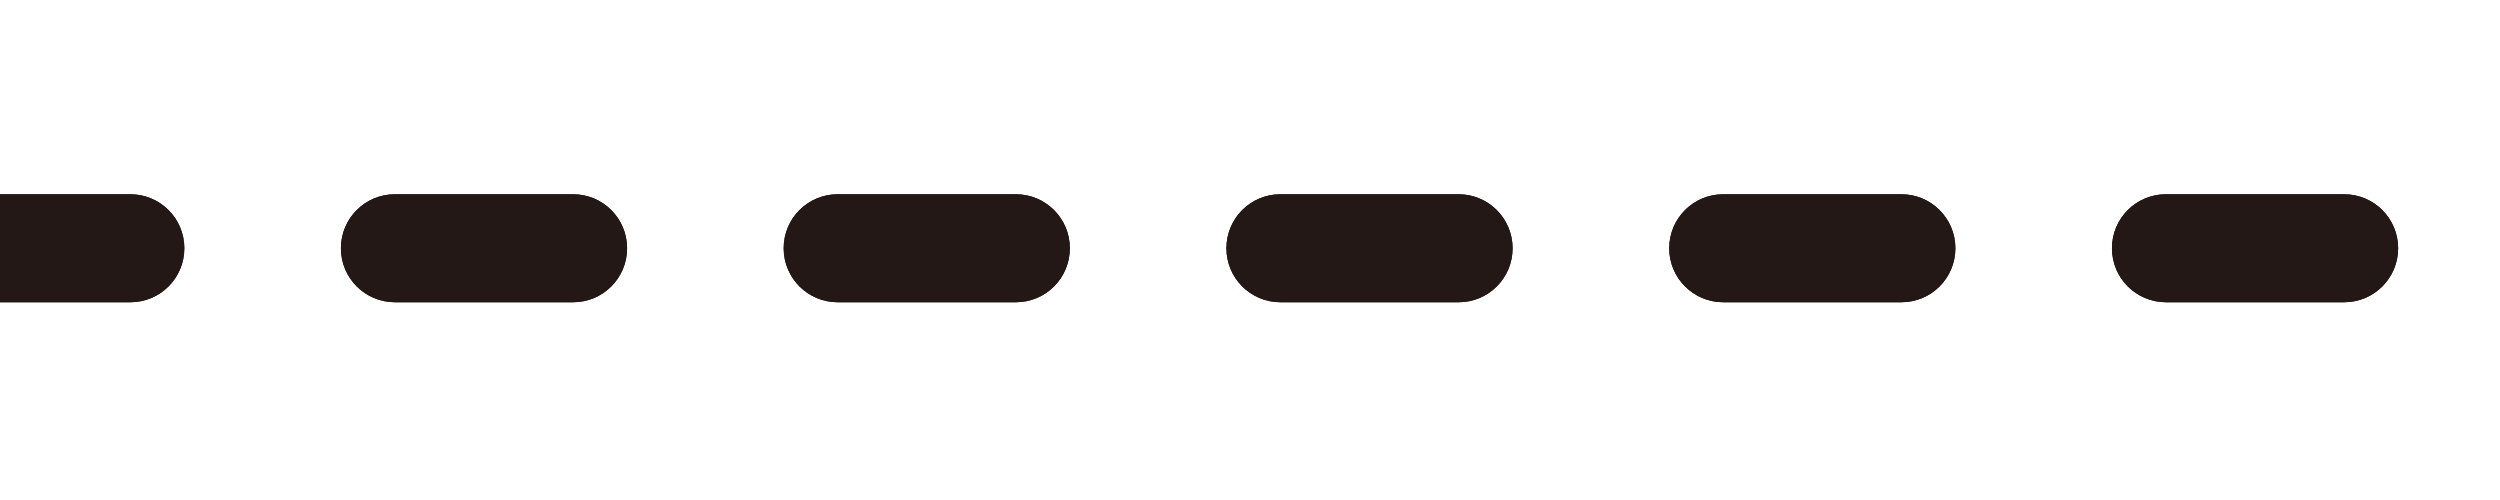 <?xml version="1.0" encoding="UTF-8"?>
<svg id="_レイヤー_1" data-name="レイヤー_1" xmlns="http://www.w3.org/2000/svg" width="500" height="100" viewBox="0 0 500 100">
  <defs>
    <style>
      .cls-1 {
        fill: #231815;
      }
    </style>
  </defs>
  <path class="cls-1" d="M468.83,60.45h-35.64c-5.96,0-10.8-4.83-10.8-10.8s4.83-10.8,10.8-10.8h35.64c5.96,0,10.8,4.83,10.8,10.8s-4.83,10.8-10.8,10.8ZM380.28,60.45h-35.64c-5.96,0-10.8-4.83-10.8-10.8s4.83-10.8,10.8-10.8h35.64c5.96,0,10.8,4.83,10.8,10.8s-4.83,10.8-10.8,10.8ZM291.72,60.45h-35.64c-5.96,0-10.8-4.83-10.8-10.8s4.83-10.8,10.8-10.8h35.64c5.96,0,10.8,4.83,10.8,10.8s-4.83,10.8-10.8,10.8ZM203.17,60.45h-35.64c-5.96,0-10.8-4.83-10.8-10.8s4.83-10.8,10.8-10.8h35.64c5.96,0,10.8,4.83,10.8,10.8s-4.83,10.8-10.8,10.8ZM114.62,60.45h-35.64c-5.96,0-10.8-4.83-10.8-10.8s4.83-10.8,10.8-10.8h35.64c5.96,0,10.8,4.83,10.8,10.8s-4.83,10.8-10.8,10.8ZM26.07,60.45H-9.57c-5.96,0-10.8-4.83-10.8-10.8s4.83-10.8,10.8-10.8H26.07c5.96,0,10.8,4.83,10.8,10.8s-4.83,10.8-10.8,10.8Z"/>
  <path class="cls-1" d="M468.83,60.45h-35.64c-5.96,0-10.8-4.83-10.8-10.8s4.83-10.8,10.8-10.8h35.64c5.96,0,10.8,4.83,10.8,10.8s-4.83,10.8-10.8,10.8ZM380.28,60.45h-35.64c-5.96,0-10.8-4.83-10.8-10.8s4.83-10.8,10.8-10.8h35.64c5.96,0,10.8,4.83,10.8,10.8s-4.83,10.8-10.8,10.8ZM291.72,60.45h-35.64c-5.96,0-10.8-4.83-10.8-10.8s4.83-10.8,10.8-10.8h35.64c5.96,0,10.8,4.83,10.8,10.8s-4.83,10.8-10.8,10.8ZM203.17,60.45h-35.64c-5.96,0-10.8-4.83-10.8-10.8s4.83-10.8,10.8-10.8h35.64c5.96,0,10.8,4.83,10.8,10.8s-4.83,10.8-10.8,10.8ZM114.62,60.45h-35.64c-5.96,0-10.8-4.83-10.8-10.8s4.83-10.8,10.8-10.8h35.64c5.96,0,10.8,4.83,10.8,10.8s-4.83,10.8-10.8,10.8ZM26.07,60.45H-9.57c-5.96,0-10.8-4.83-10.8-10.8s4.83-10.8,10.8-10.8H26.07c5.96,0,10.8,4.83,10.8,10.8s-4.83,10.8-10.8,10.8Z"/>
</svg>